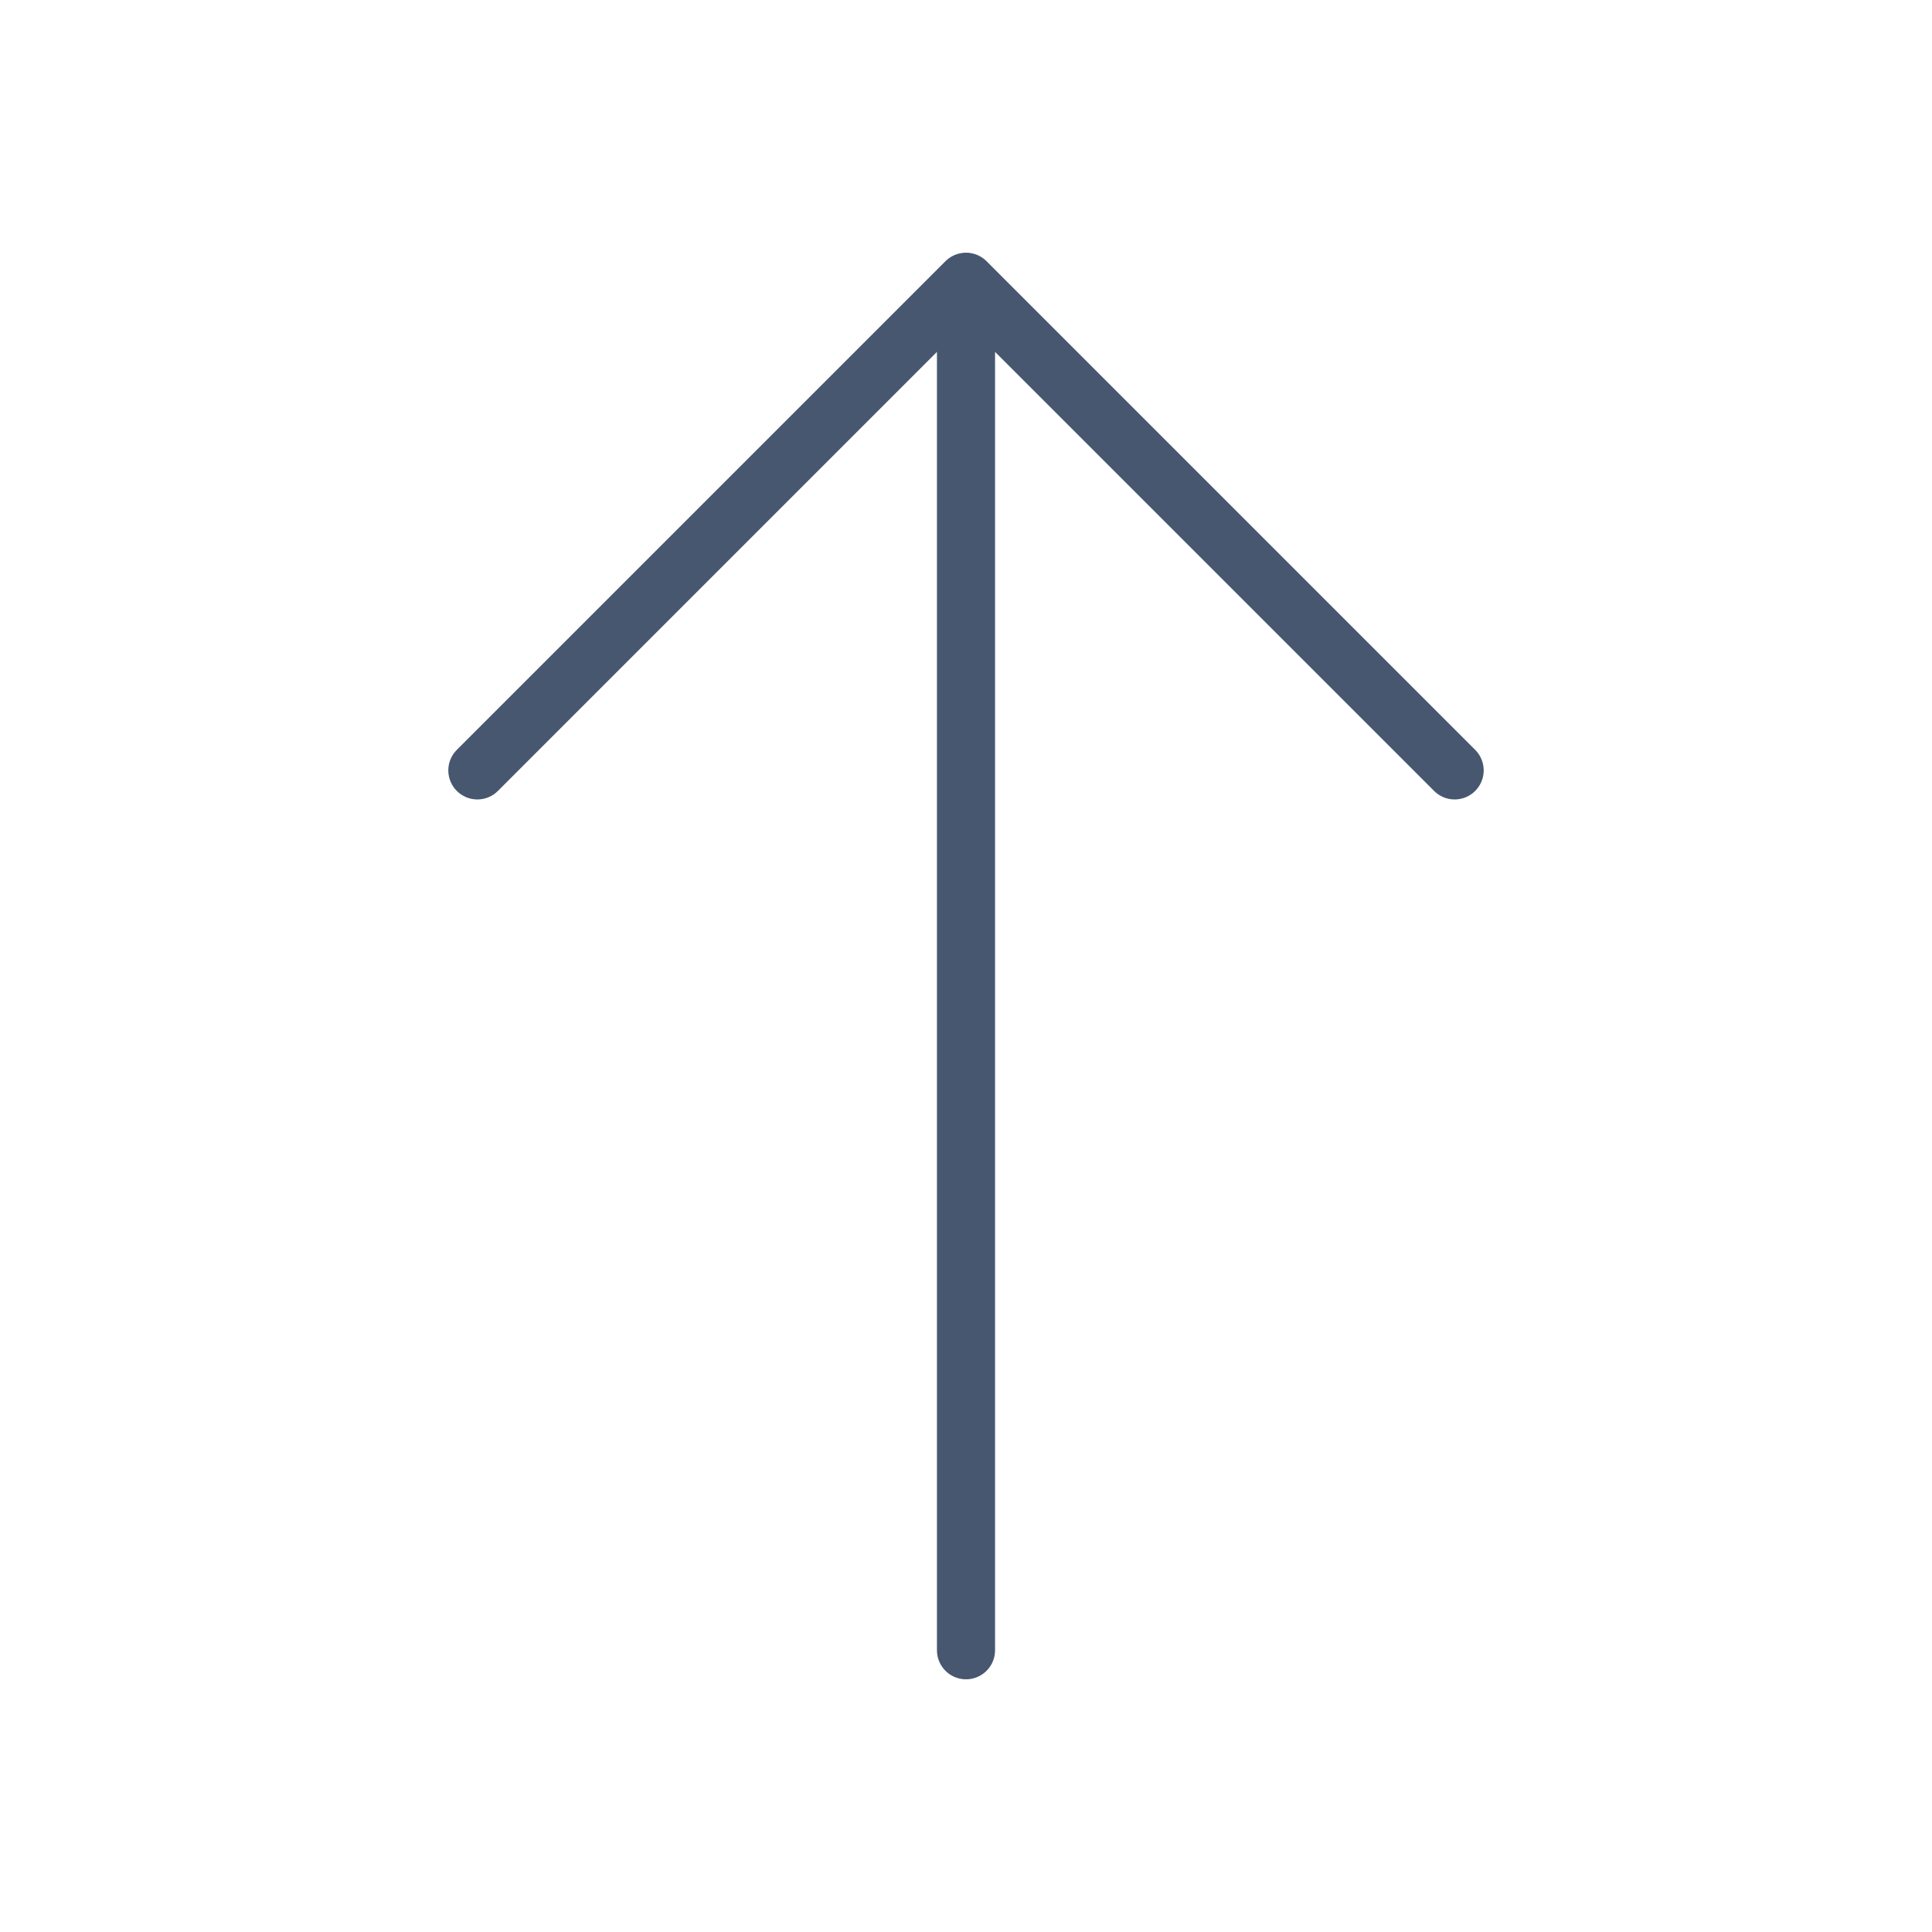 <svg width="133" height="133" viewBox="0 0 133 133" fill="none" xmlns="http://www.w3.org/2000/svg">
<path d="M32.862 53.034L66.5 19.396L100.138 53.034" stroke="#475770" stroke-width="4" stroke-miterlimit="10" stroke-linecap="round" stroke-linejoin="round"/>
<path d="M66.5 113.604V20.338" stroke="#475770" stroke-width="4" stroke-miterlimit="10" stroke-linecap="round" stroke-linejoin="round"/>
</svg>

